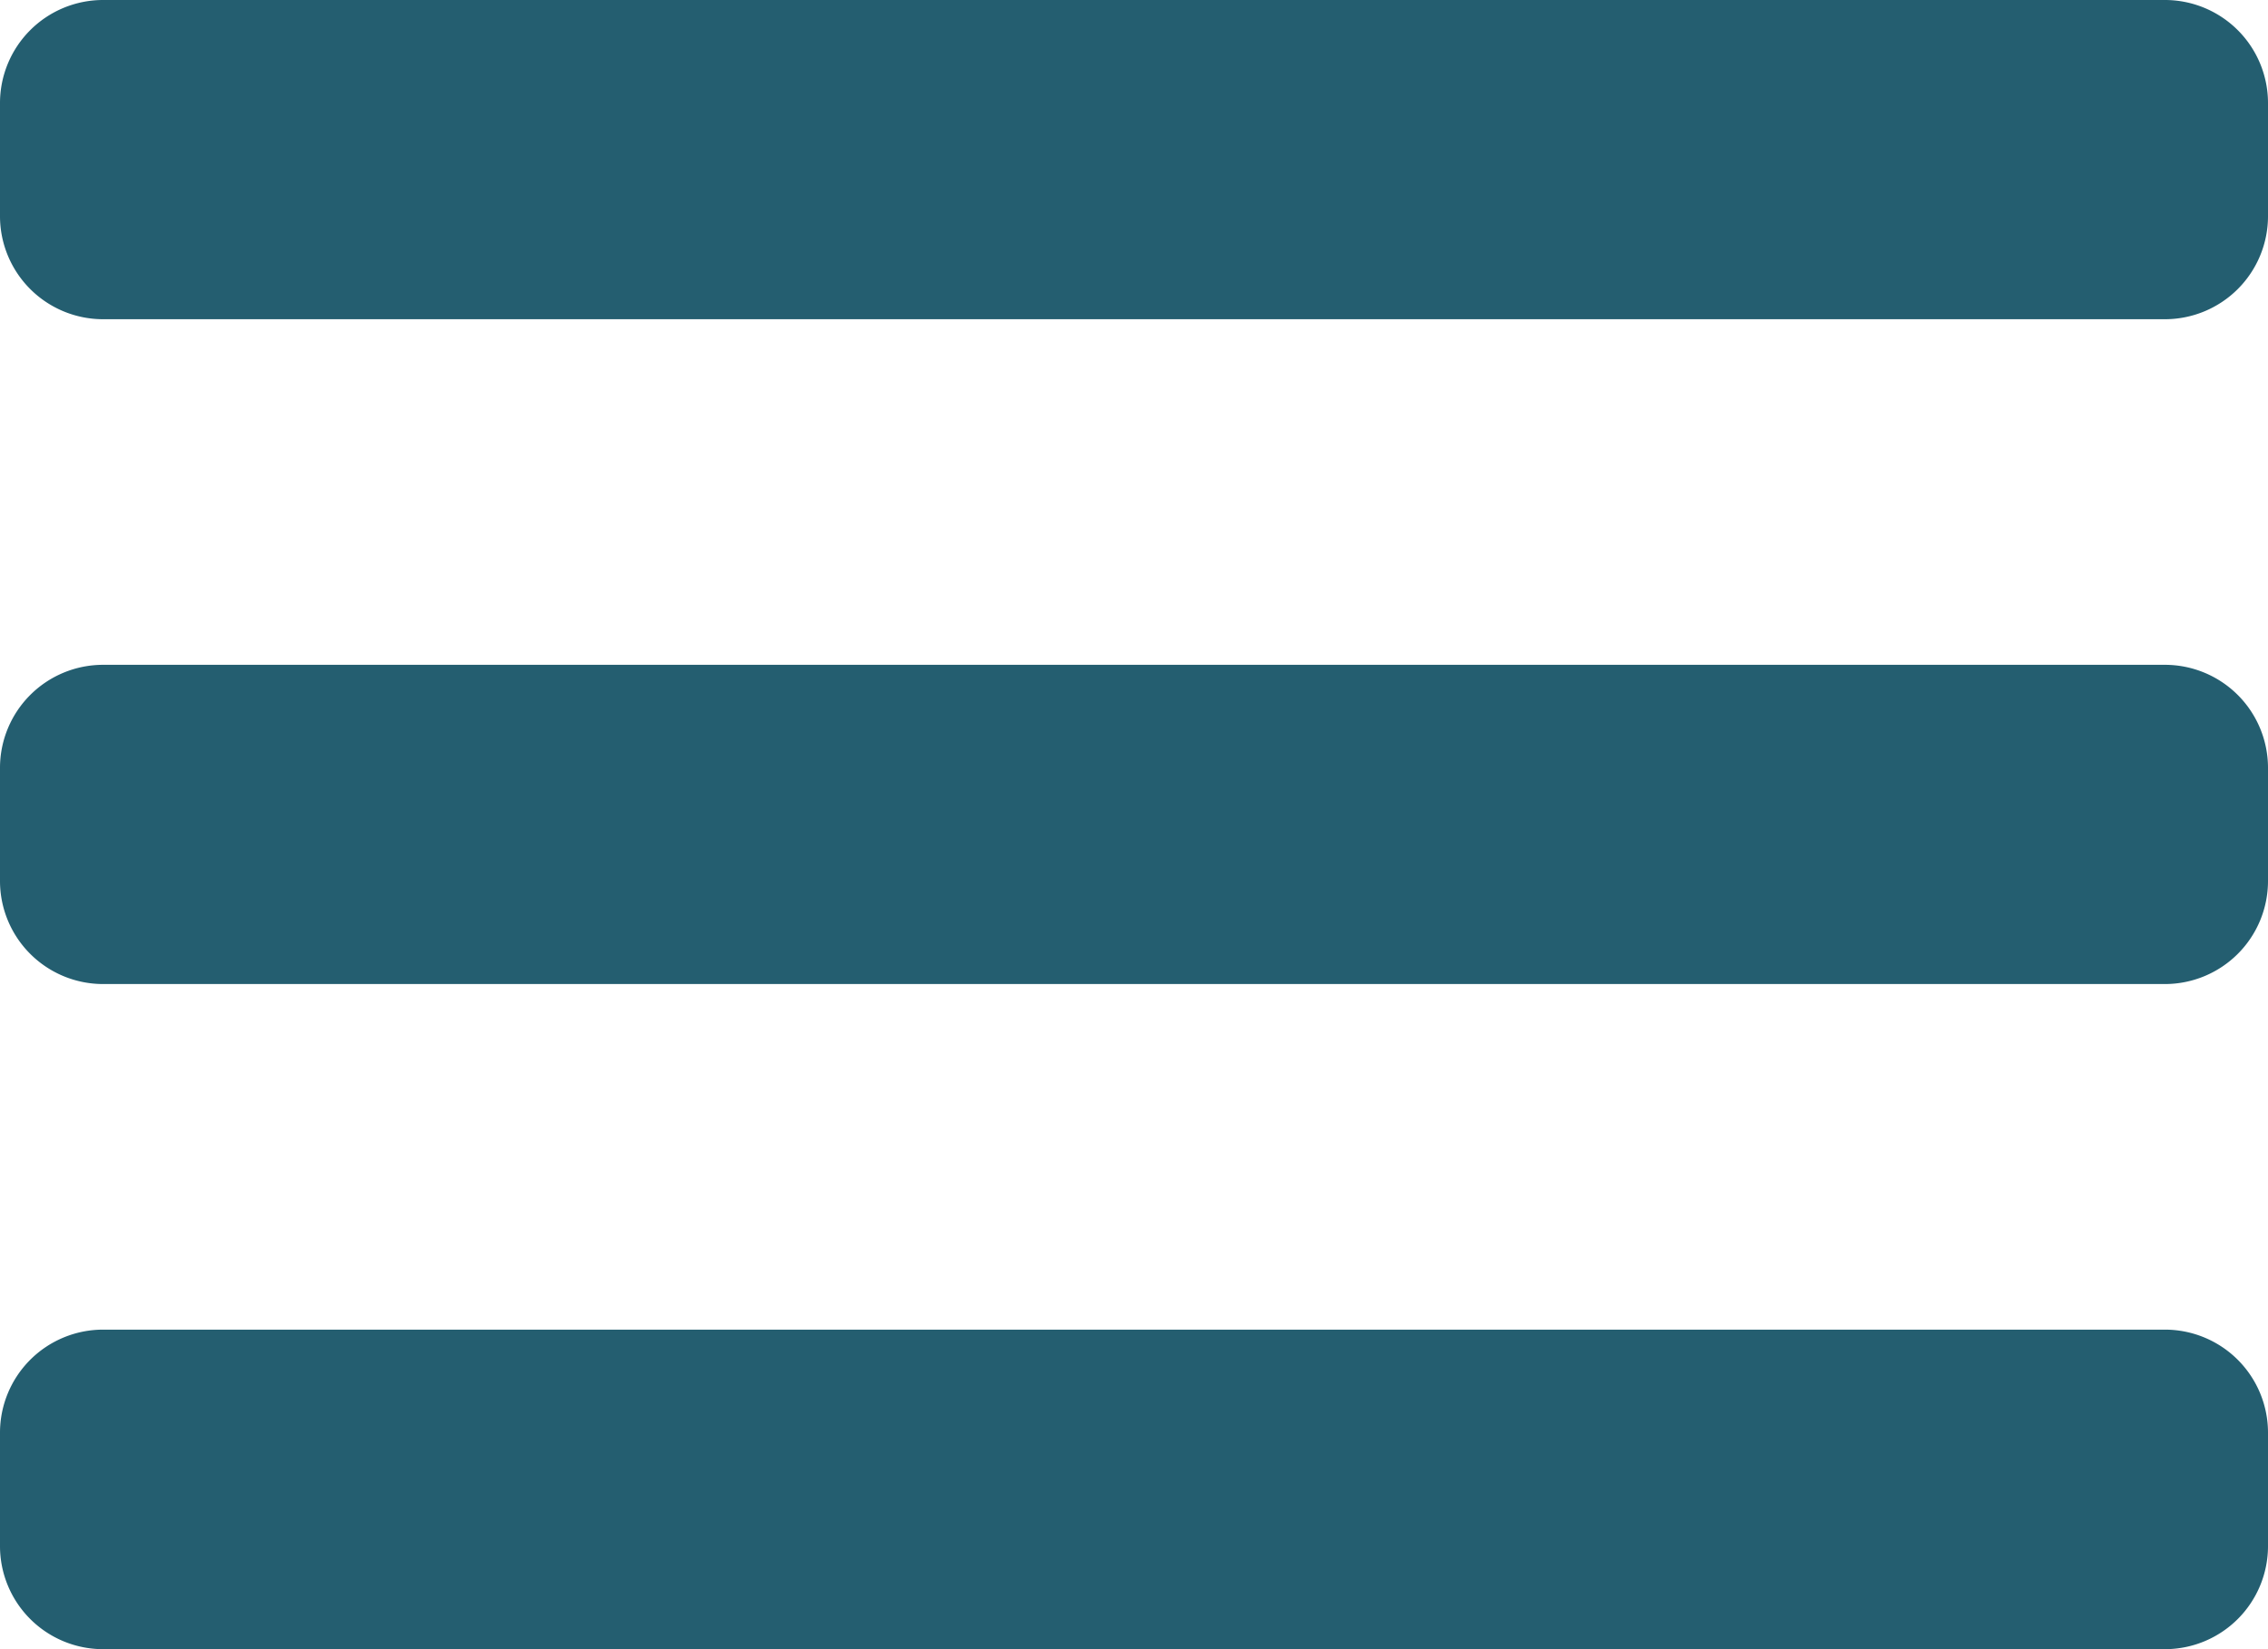 <svg xmlns="http://www.w3.org/2000/svg" width="22" height="16" viewBox="0 0 22 16"><g><g><path fill="#245e70" d="M0 1a1 1 0 0 1 1-1h20a1 1 0 0 1 1 1v1.097a1 1 0 0 1-1 1H1a1 1 0 0 1-1-1z"/></g><g><path fill="#245e70" d="M0 7.45a1 1 0 0 1 1-1h20a1 1 0 0 1 1 1v1.097a1 1 0 0 1-1 1H1a1 1 0 0 1-1-1z"/></g><g><path fill="#245e70" d="M0 13.9a1 1 0 0 1 1-1h20a1 1 0 0 1 1 1V15a1 1 0 0 1-1 1H1a1 1 0 0 1-1-1z"/></g></g></svg>